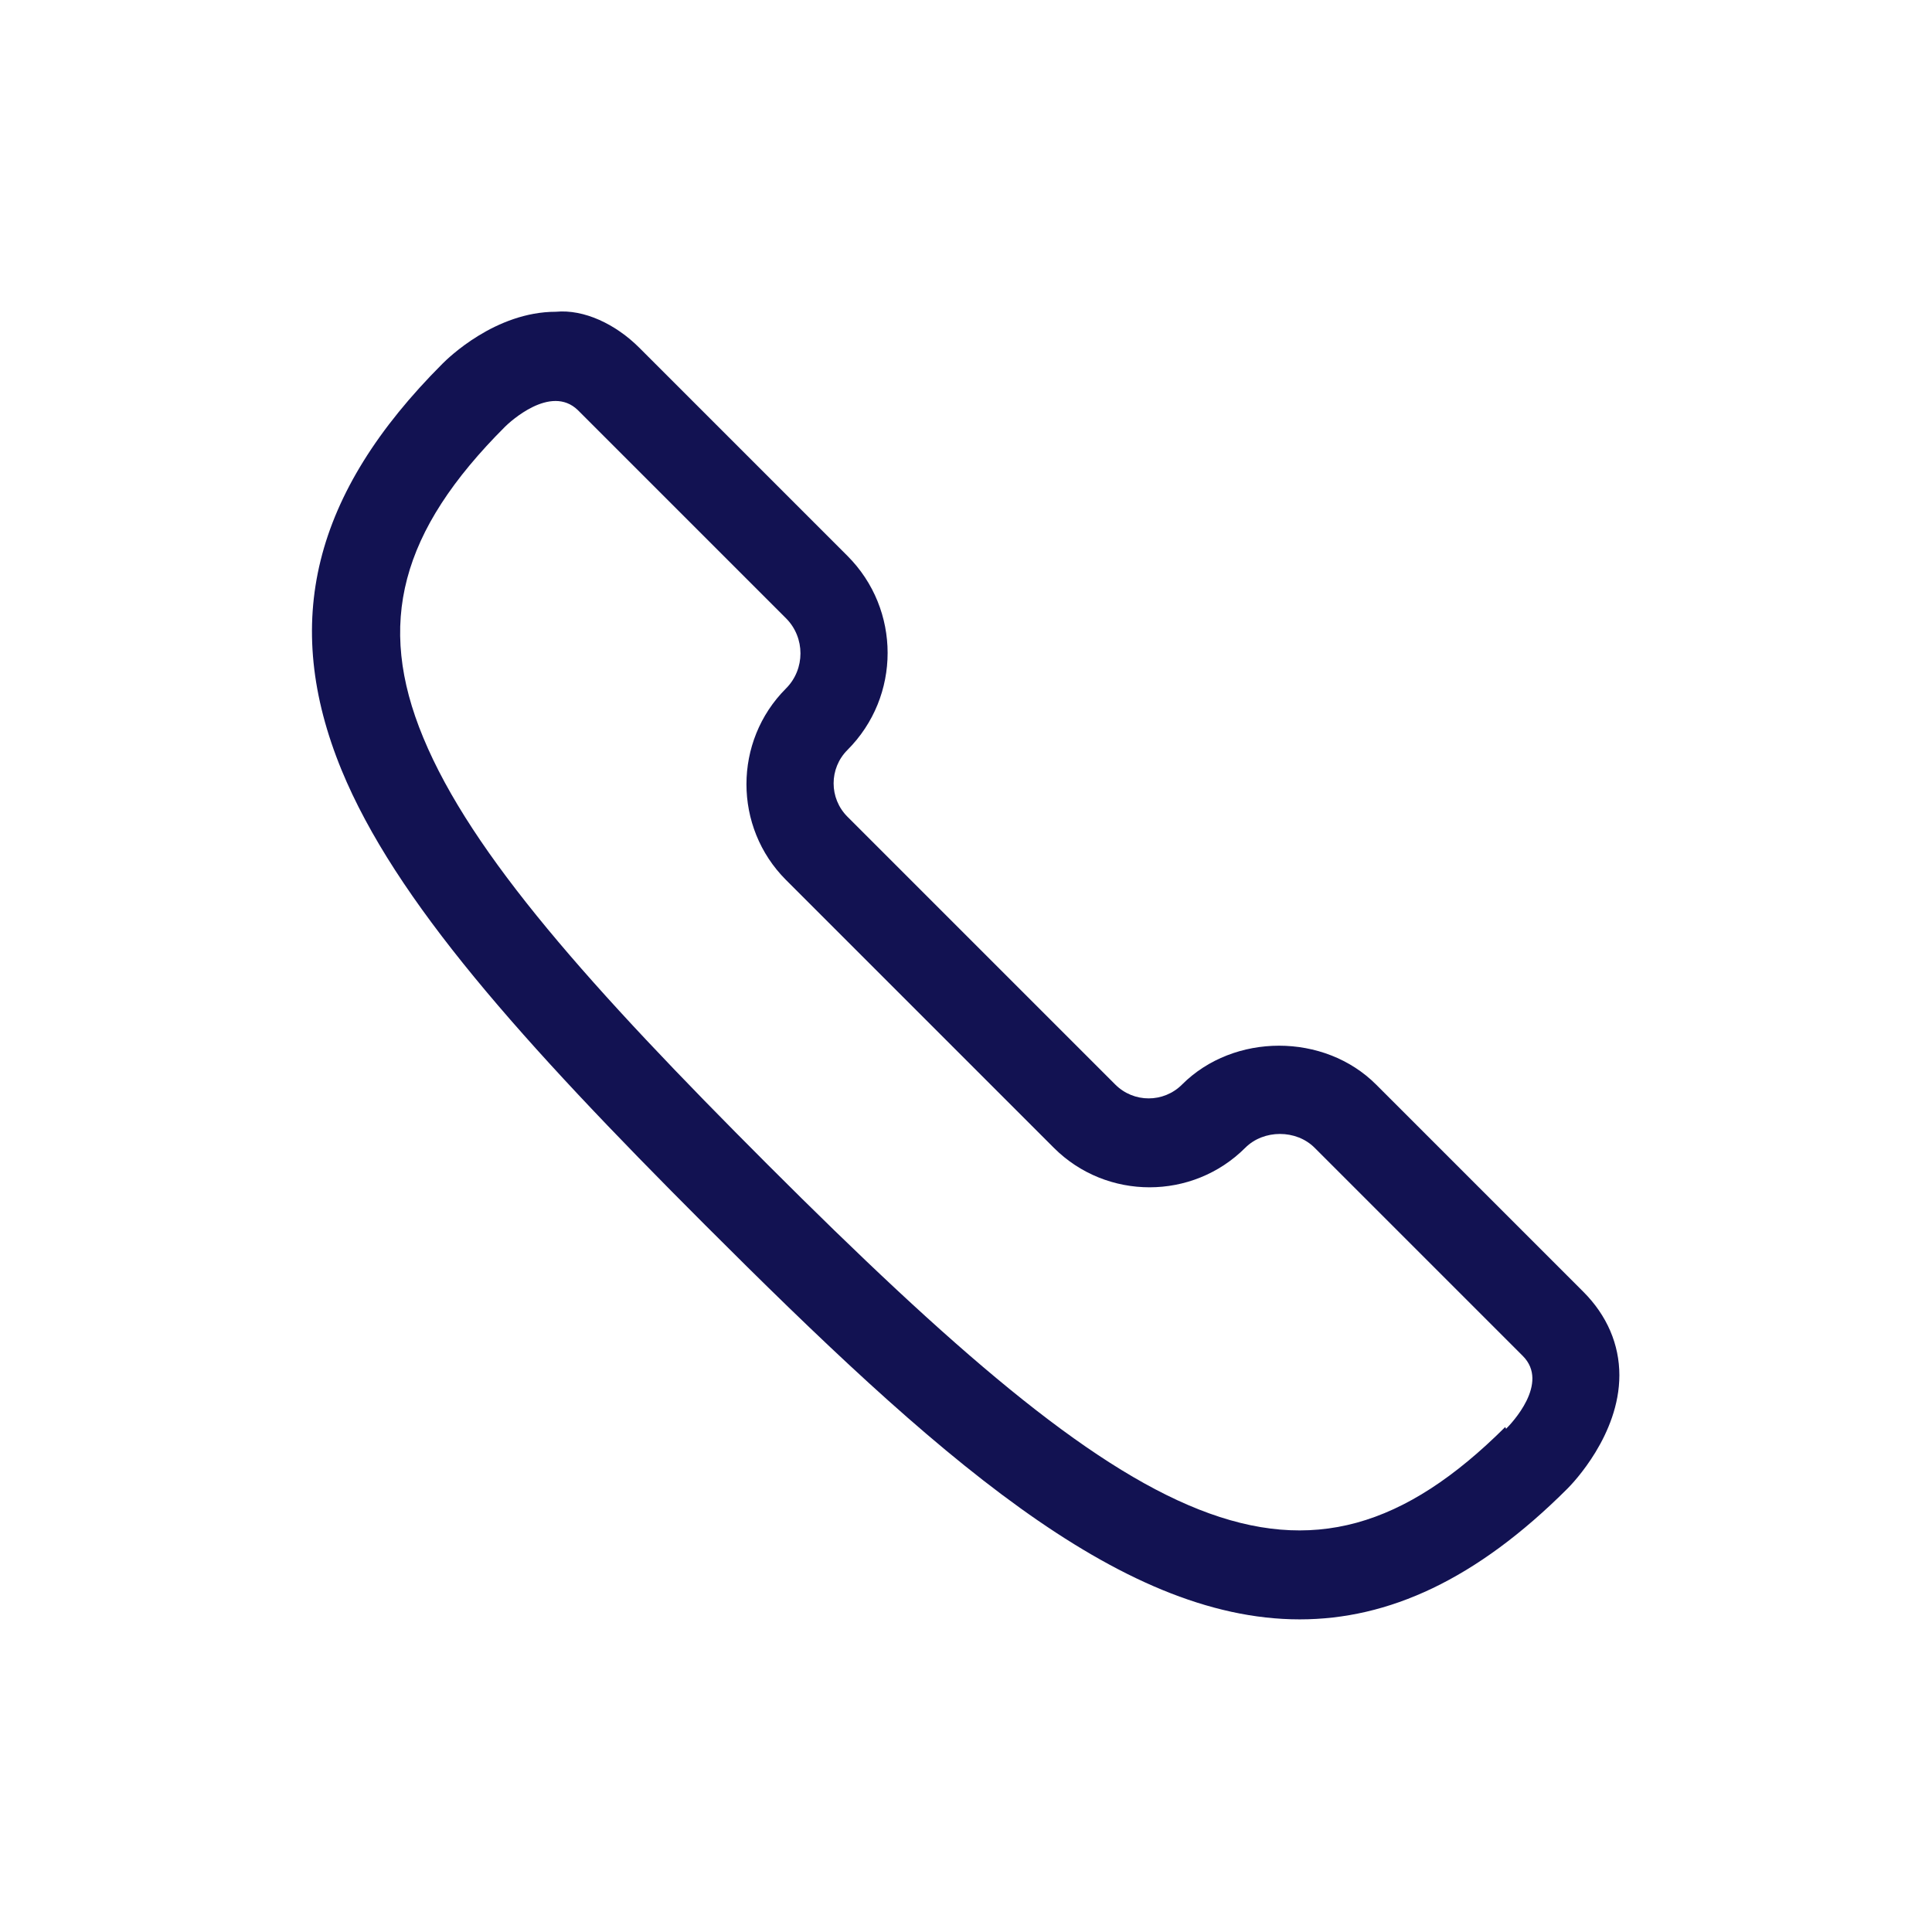 <svg id="Layer_1" xmlns="http://www.w3.org/2000/svg" viewBox="0 0 22 22"><defs><style>.cls-1{}</style></defs><path class="cls-1" d="M15.67,12.35c-.59-.59-1.62-.59-2.21,0-.21,.21-.55,.21-.76,0l-3.05-3.05c-.21-.21-.21-.55,0-.76,.61-.61,.61-1.6,0-2.21l-2.37-2.37c-.27-.27-.63-.44-.95-.41-.69,0-1.23,.53-1.29,.59-1.48,1.48-1.84,2.95-1.15,4.63,.61,1.48,2.04,3.08,4.14,5.18,2.6,2.6,4.7,4.49,6.77,4.49,1.01,0,2.01-.45,3.05-1.49,.06-.06,.59-.61,.59-1.29,0-.35-.14-.68-.41-.95l-2.37-2.37Zm1.47,3.9c-2.3,2.29-4.2,1.21-8.4-2.99-2.01-2.01-3.37-3.53-3.92-4.86-.54-1.3-.26-2.35,.93-3.54,.05-.05,.52-.49,.83-.19l2.37,2.37c.22,.22,.22,.58,0,.8-.6,.6-.6,1.58,0,2.18l3.05,3.05c.6,.6,1.58,.6,2.18,0,.21-.21,.58-.21,.79,0l2.37,2.37c.31,.31-.13,.77-.19,.83Z" fill="#121252"/></svg>